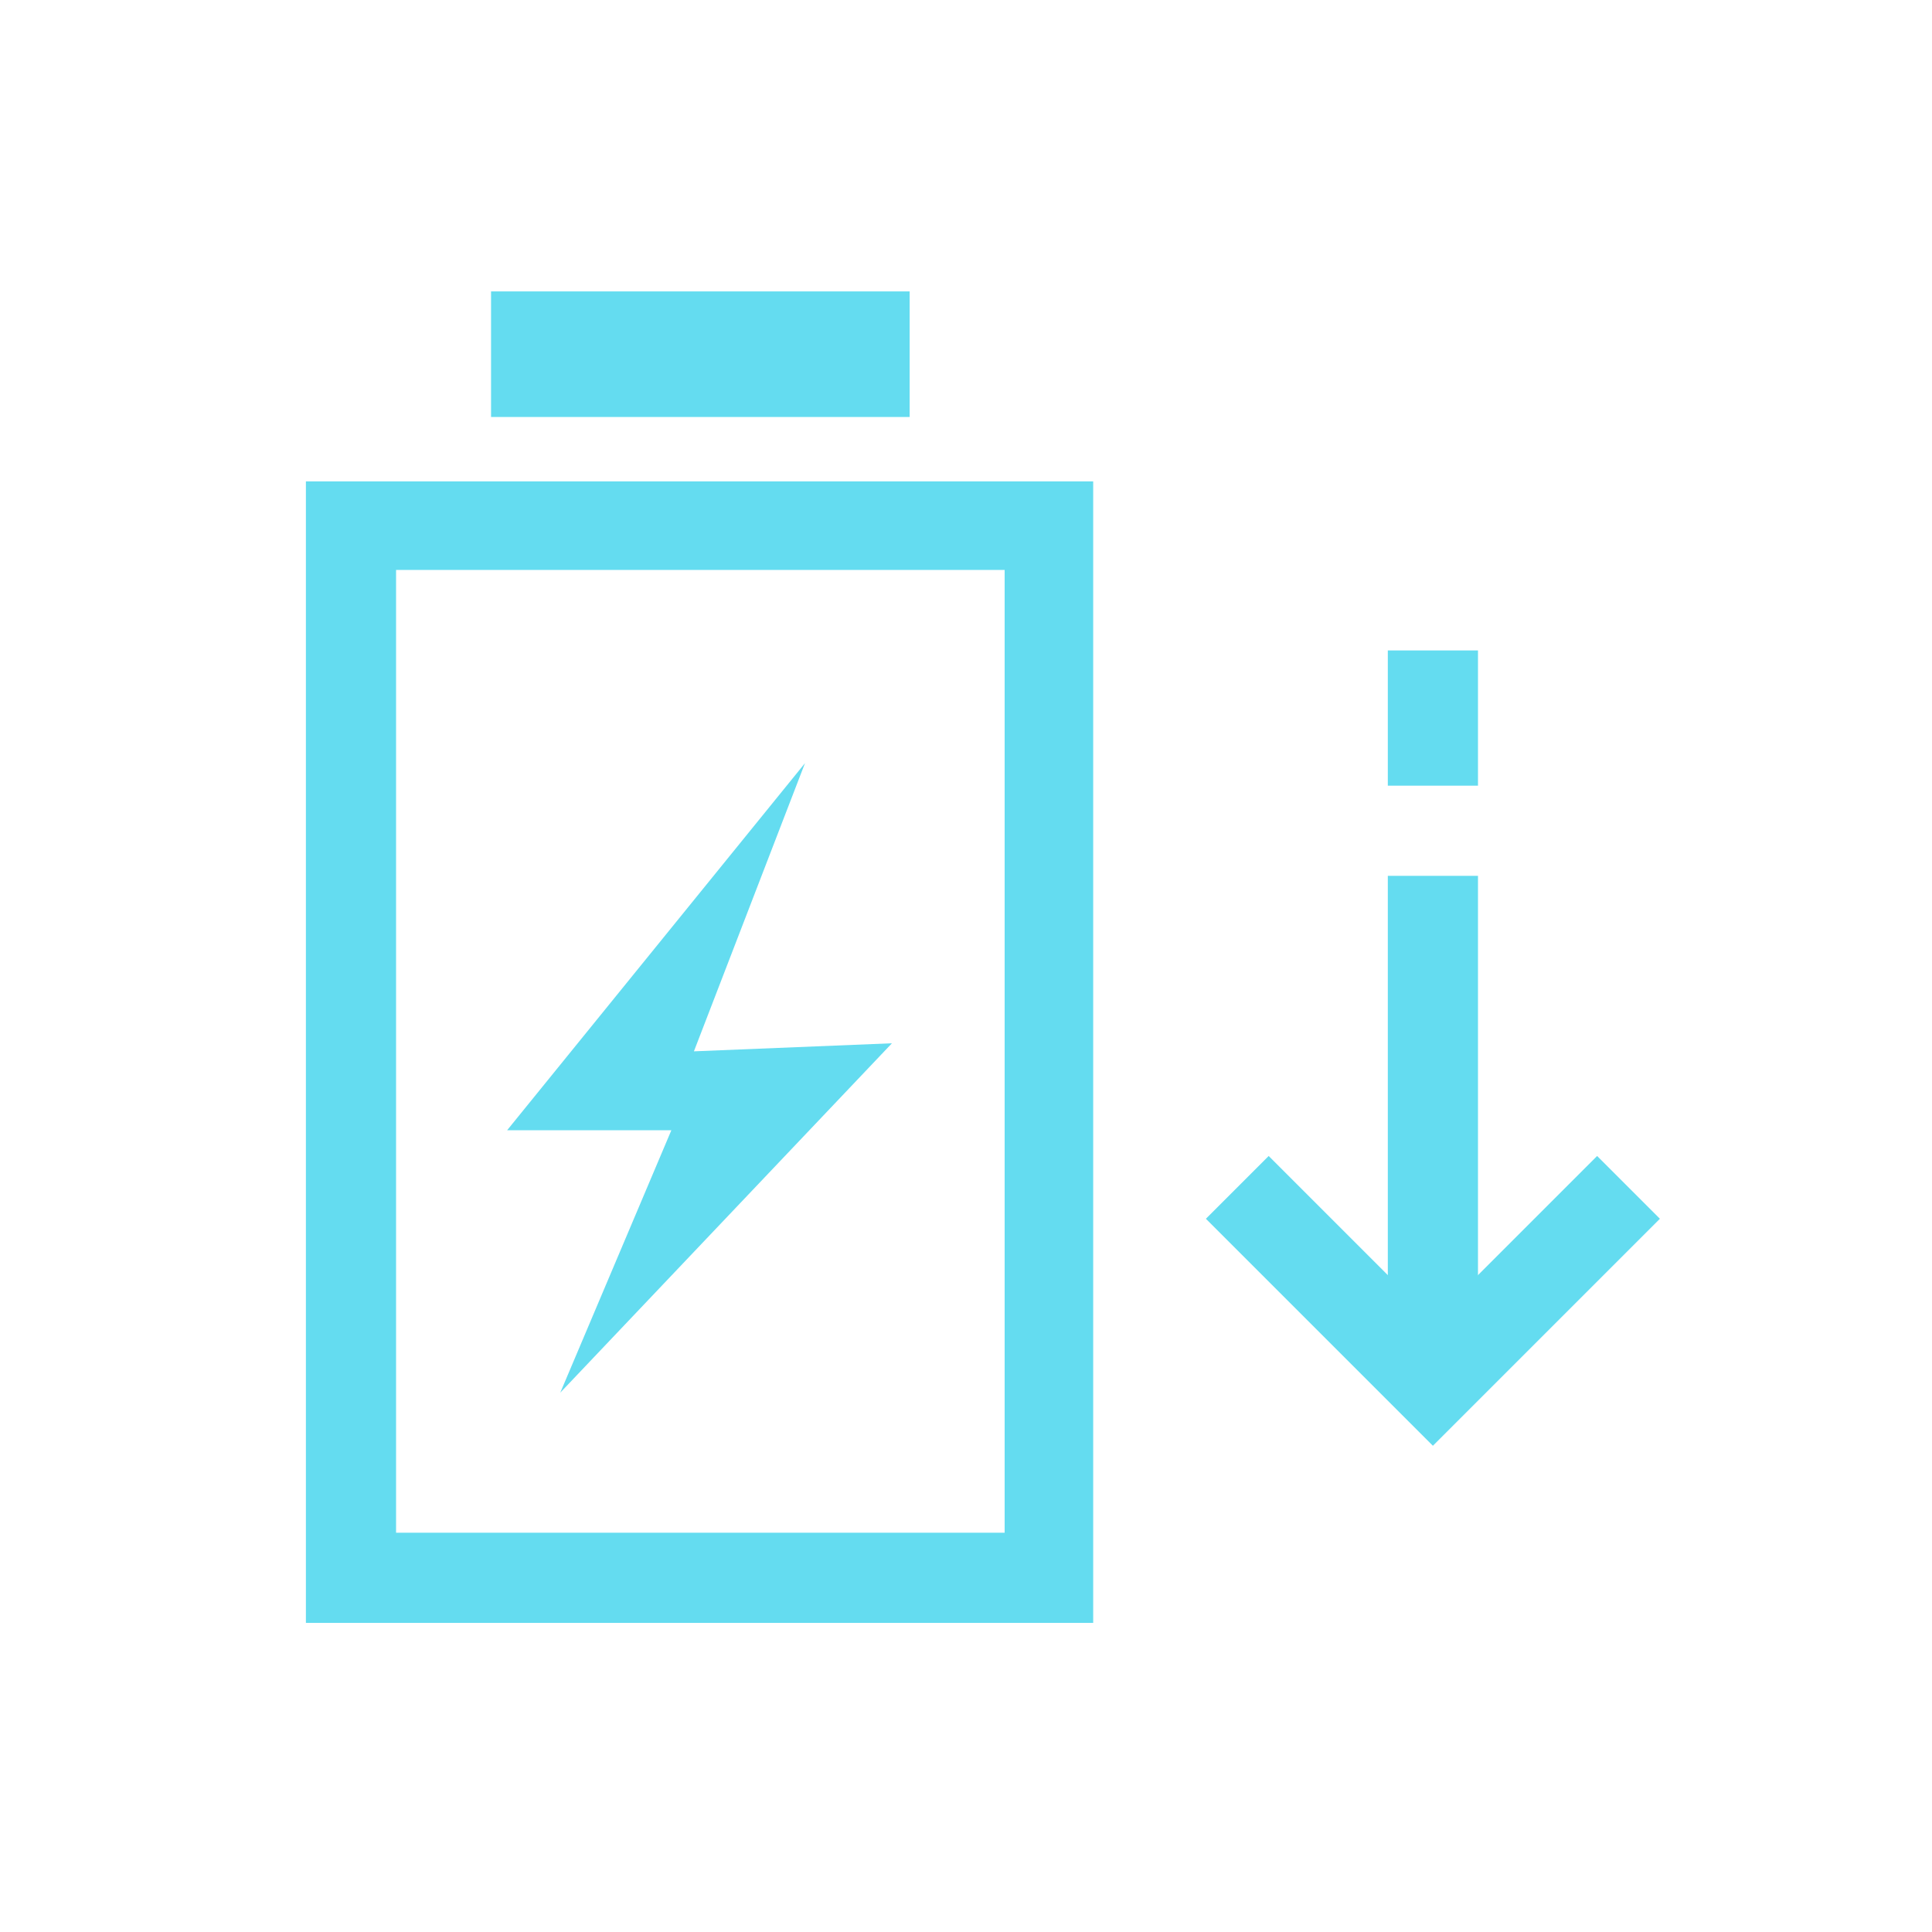 <?xml version="1.0" encoding="utf-8"?>
<!-- Generator: Adobe Illustrator 26.3.1, SVG Export Plug-In . SVG Version: 6.00 Build 0)  -->
<svg version="1.1" id="圖層_1" xmlns="http://www.w3.org/2000/svg" xmlns:xlink="http://www.w3.org/1999/xlink" x="0px" y="0px"
	 width="120px" height="120px" viewBox="0 0 120 120" style="enable-background:new 0 0 120 120;" xml:space="preserve">
<style type="text/css">
	.st0{fill:none;}
	.st1{fill:#64DCF0;}
	.st2{fill:#FFFFFF;}
</style>
<g>
	<rect class="st0" width="120" height="120"/>
</g>
<g>
	<g>
		<path class="st1" d="M67.9,100.8H19V29.9h48.9V100.8z M24.6,95.2h37.8V35.4H24.6V95.2z"/>
	</g>
	<g>
		<rect x="30.5" y="18.1" class="st1" width="26" height="7.8"/>
	</g>
	<g>
		<polygon class="st1" points="50,47.4 31.5,70.2 41.7,70.2 34.8,86.5 55.4,64.8 43.1,65.3 		"/>
	</g>
	<g>
		<rect x="86.2" y="54.4" class="st1" width="5.6" height="31.5"/>
	</g>
	<g>
		<rect x="86.2" y="40.4" class="st1" width="5.6" height="8.4"/>
	</g>
	<g>
		<polygon class="st1" points="89,89.8 74.9,75.7 78.8,71.8 89,82 99.2,71.8 103.1,75.7 		"/>
	</g>
</g>
</svg>
